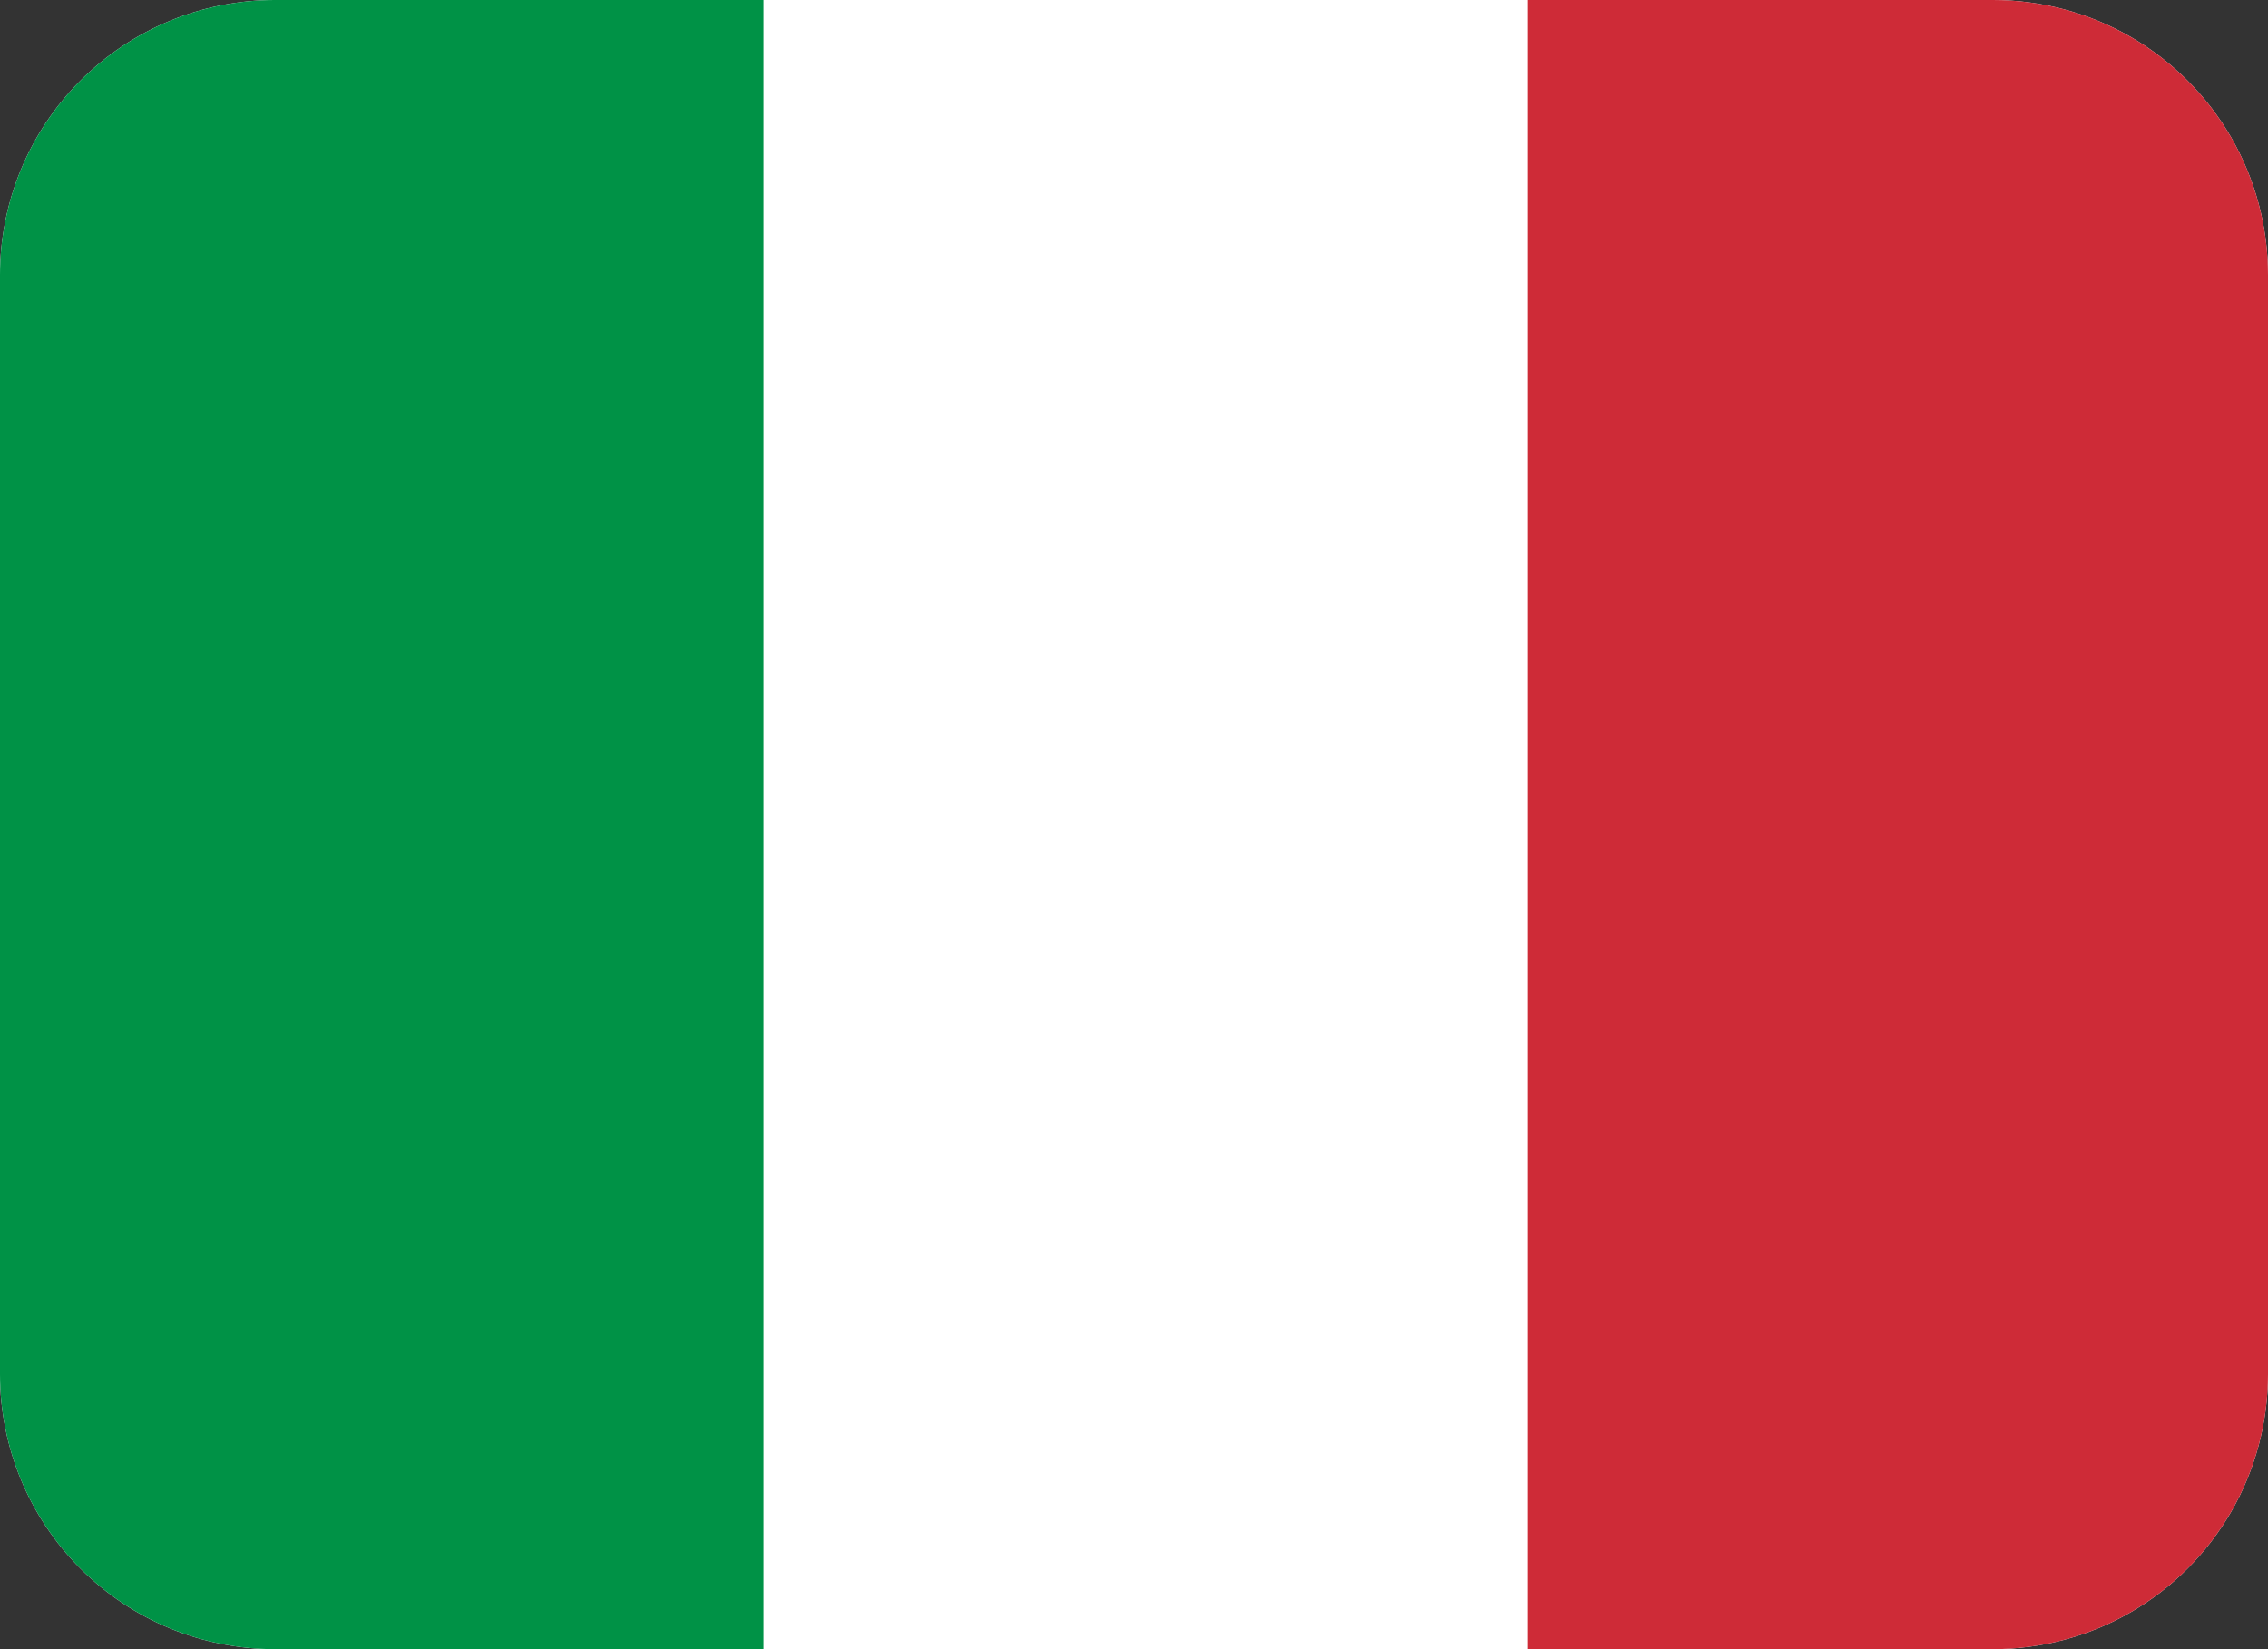 <svg xmlns="http://www.w3.org/2000/svg" xmlns:xlink="http://www.w3.org/1999/xlink" width="33" height="24" viewBox="0 0 33 24"><rect x="0" y="0" width="33" height="24" fill="#333333" stroke="none"/><defs><clipPath id="a"><path d="M229,5a4,4,0,0,1,4-4h25a4,4,0,0,1,4,4V21a4,4,0,0,1-4,4H233a4,4,0,0,1-4-4Z" fill="#fff"/></clipPath><clipPath id="b"><path d="M0,0H33.333V25H0Z" transform="translate(229 1)" fill="#fff"/></clipPath></defs><g transform="translate(-229 -1)"><g clip-path="url(#a)"><g clip-path="url(#b)"><path d="M229,1h33.333V26H229Z" fill="#fff" fill-rule="evenodd"/><path d="M229,1h11.109V26H229Z" fill="#009246" fill-rule="evenodd"/><path d="M251.224,1h11.109V26H251.224Z" fill="#ce2b37" fill-rule="evenodd"/></g></g></g></svg>